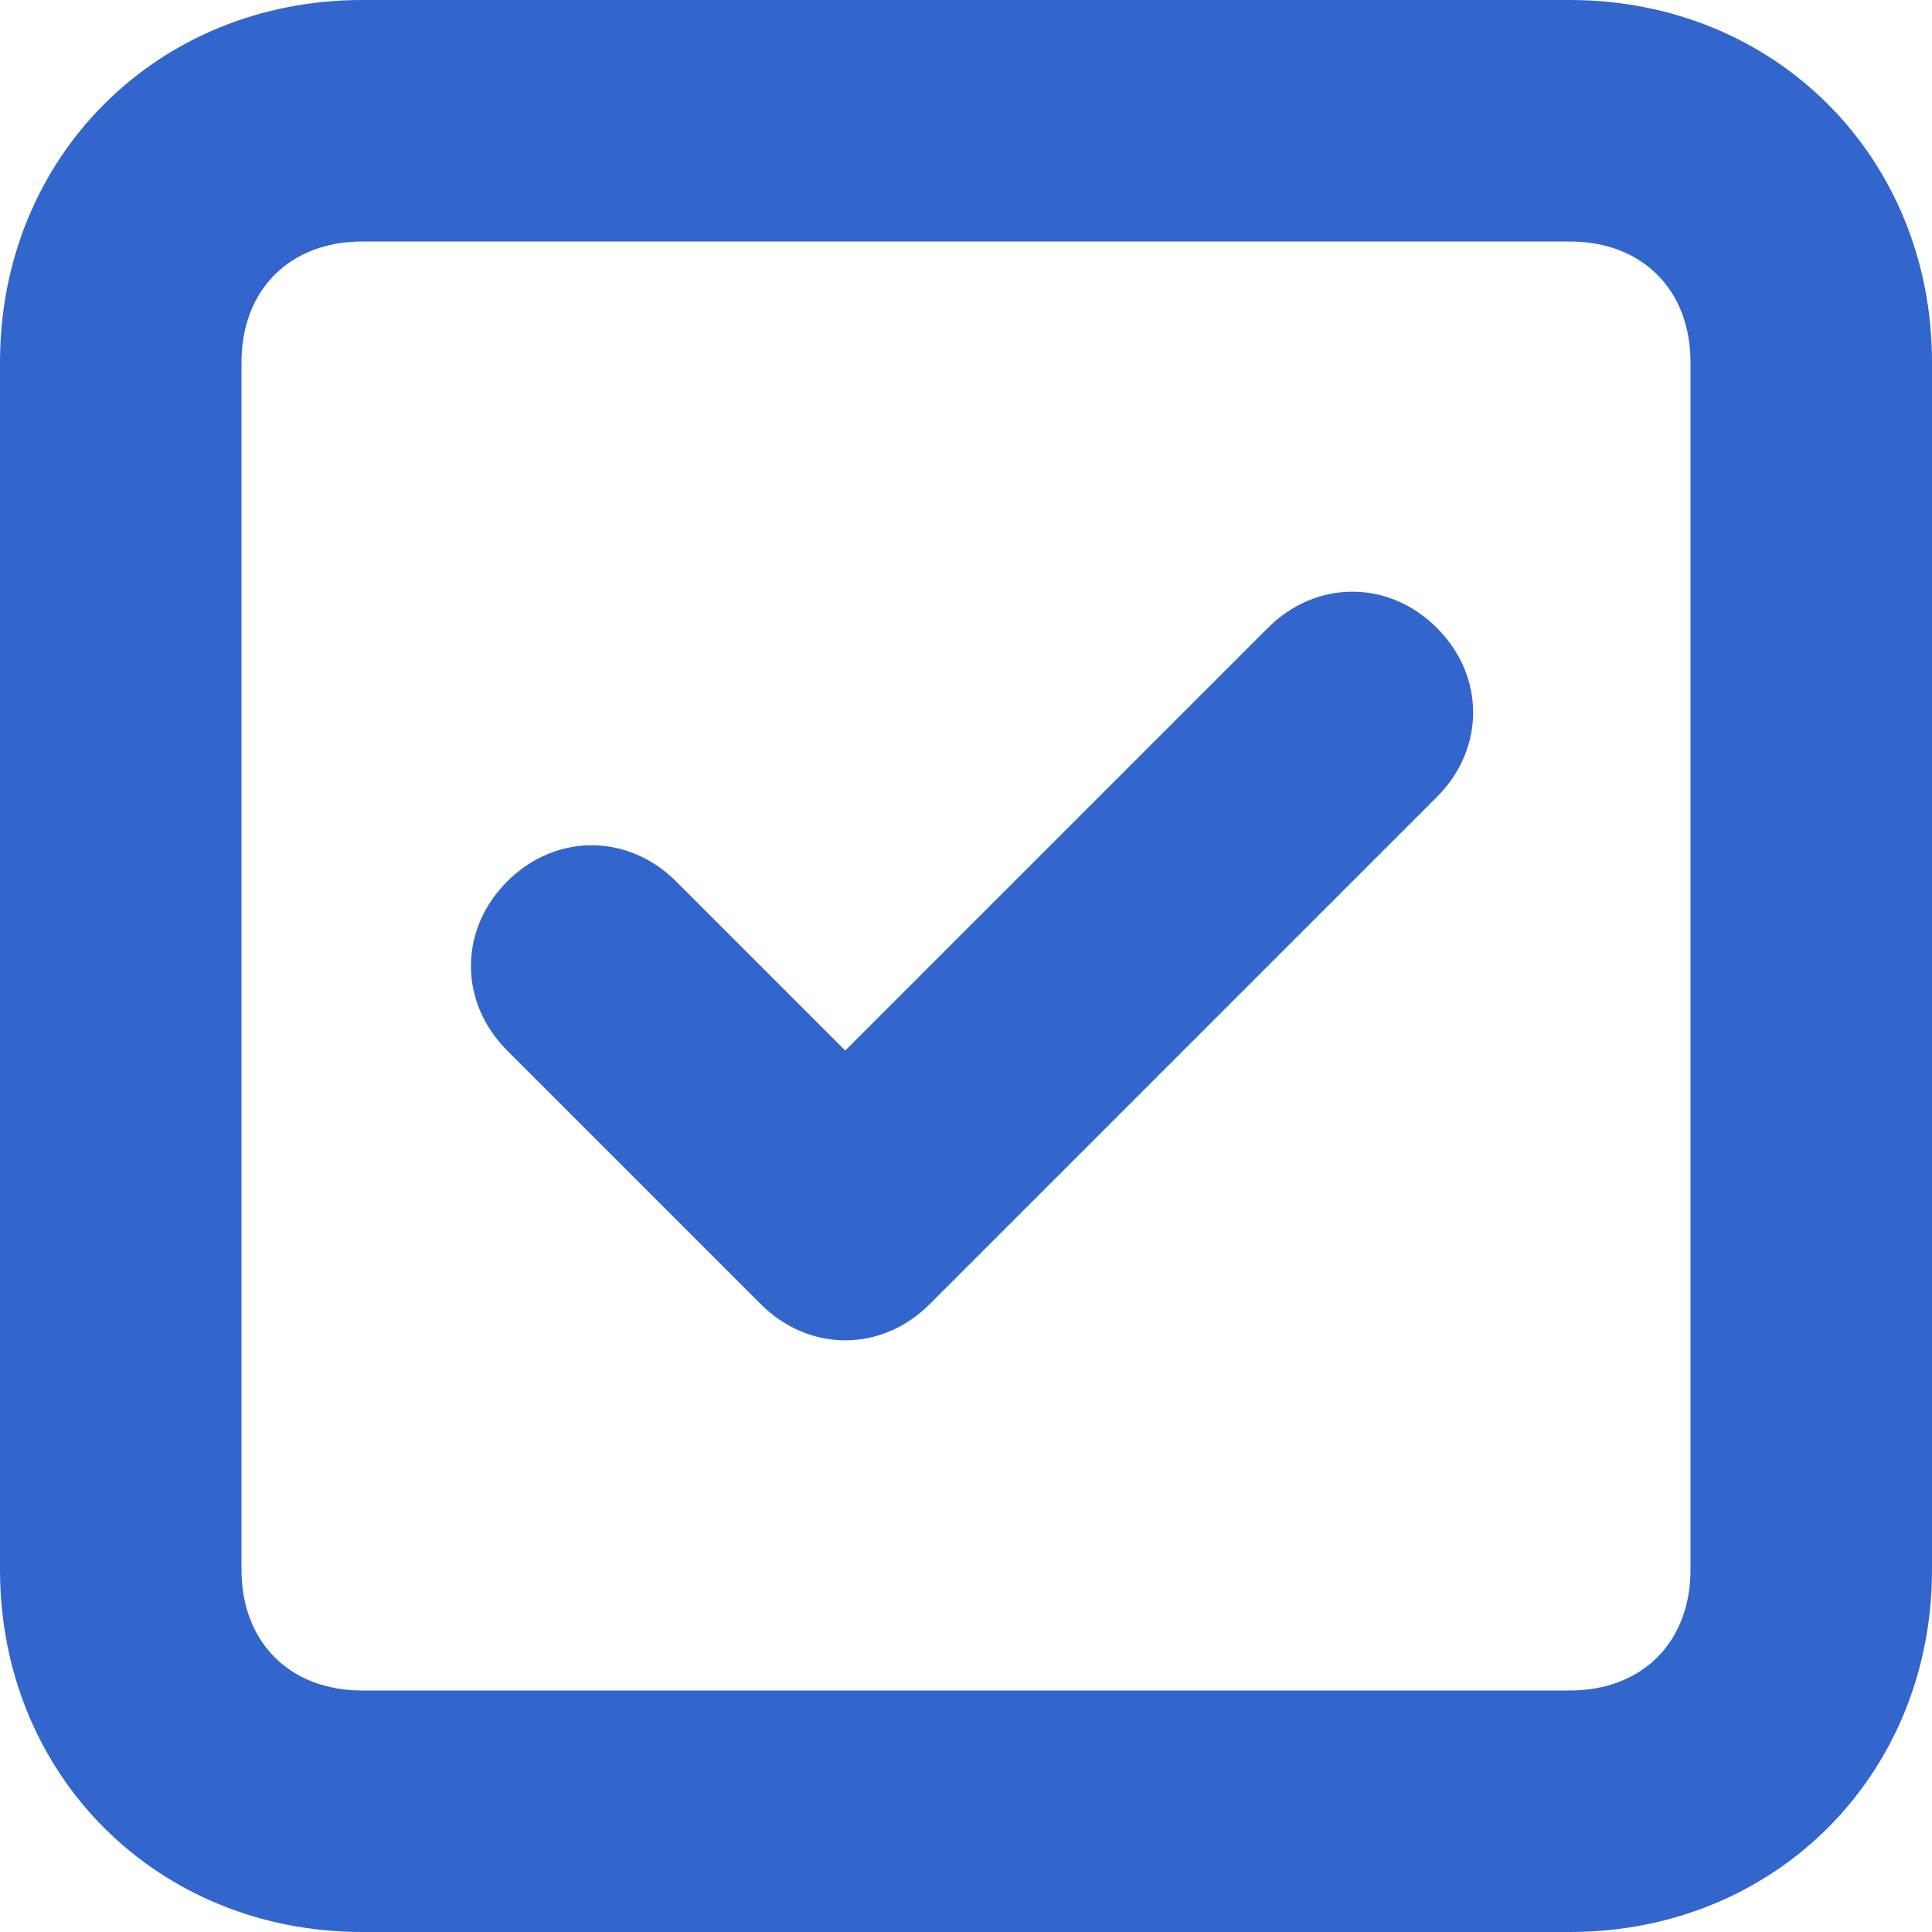 <?xml version="1.0" encoding="utf-8"?>
<!-- Generator: Adobe Illustrator 18.1.0, SVG Export Plug-In . SVG Version: 6.00 Build 0)  -->
<!DOCTYPE svg PUBLIC "-//W3C//DTD SVG 1.1//EN" "http://www.w3.org/Graphics/SVG/1.1/DTD/svg11.dtd">
<svg version="1.1" id="Calque_1" xmlns="http://www.w3.org/2000/svg" xmlns:xlink="http://www.w3.org/1999/xlink" x="0px" y="0px"
	 viewBox="0 0 32 32" enable-background="new 0 0 32 32" xml:space="preserve">
<g>
	<path fill="none" d="M26,0H6C2.6,0,0,2.6,0,6v20c0,3.4,2.6,6,6,6h20c3.4,0,6-2.6,6-6V6C32,2.6,29.4,0,26,0z M28,26c0,1.2-0.8,2-2,2
		H6c-1.2,0-2-0.8-2-2V6c0-1.2,0.8-2,2-2h20c1.2,0,2,0.8,2,2V26z M21,10.4l-7,7l-2.8-2.8c-0.8-0.8-2-0.8-2.8,0s-0.8,2,0,2.8l4.2,4.2
		c0.8,0.8,2,0.8,2.8,0l8.4-8.4c0.8-0.8,0.8-2,0-2.8S21.8,9.6,21,10.4z"/>
</g>
<g>
	<g>
		<path fill="#3366CC" d="M26,0H6C2.6,0,0,2.6,0,6v20c0,3.4,2.6,6,6,6h20c3.4,0,6-2.6,6-6V6C32,2.6,29.4,0,26,0z M28,26
			c0,1.2-0.8,2-2,2H6c-1.2,0-2-0.8-2-2V6c0-1.2,0.8-2,2-2h20c1.2,0,2,0.8,2,2V26z M21,10.4l-7,7l-2.8-2.8c-0.8-0.8-2-0.8-2.8,0
			s-0.8,2,0,2.8l4.2,4.2c0.8,0.8,2,0.8,2.8,0l8.4-8.4c0.8-0.8,0.8-2,0-2.8S21.8,9.6,21,10.4z"/>
	</g>
</g>
</svg>

